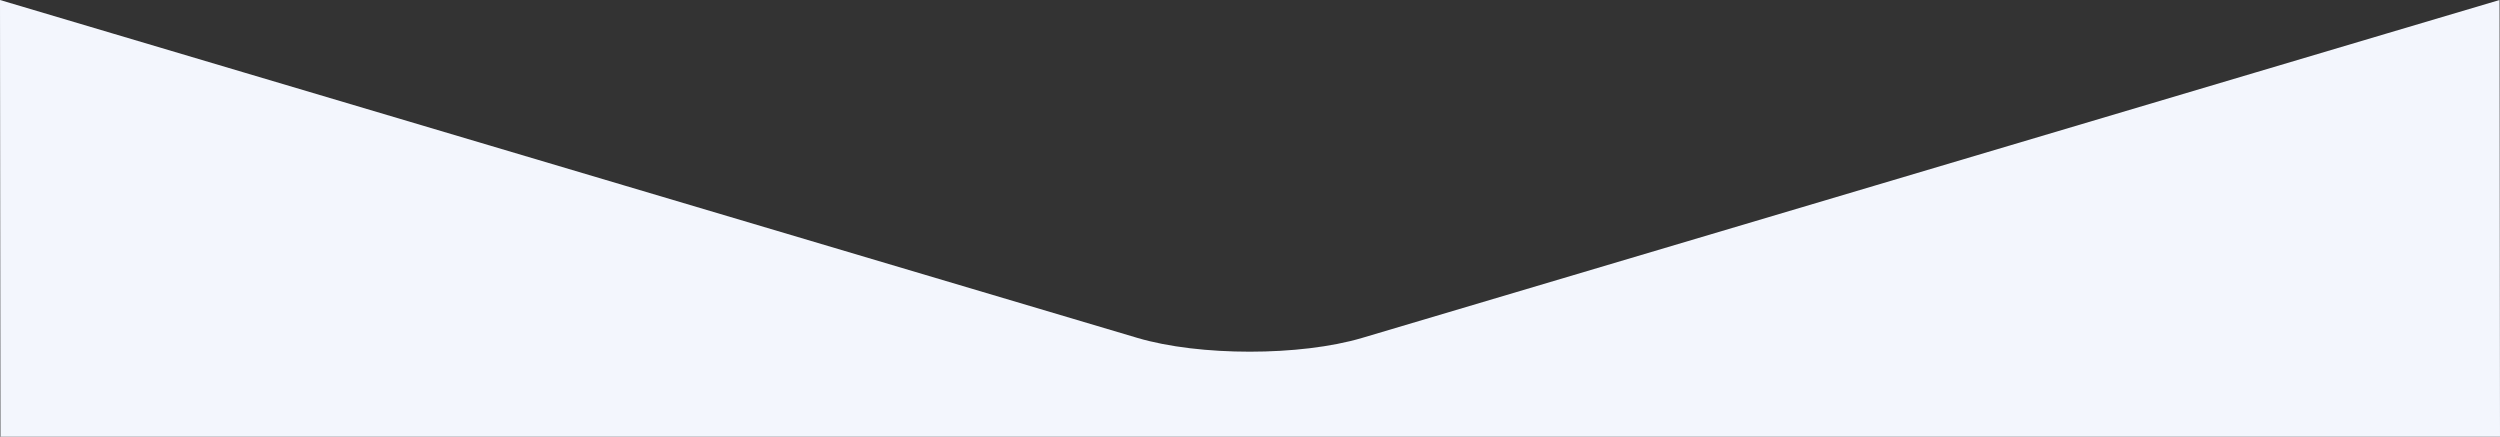 <svg xmlns="http://www.w3.org/2000/svg" viewBox="0 0 1920.34 335.49"><rect x="0" y="0" width="1920.34" height="335.49" fill="#333333" stroke="none"/><defs><style>.cls-1{fill:#f3f6fd;}</style></defs><title>drupal-sec3-mask</title><g id="Layer_2" data-name="Layer 2"><g id="Layer_1-2" data-name="Layer 1"><path class="cls-1" d="M.34,335.49,0,0,86.27,25.63h0L187.82,55.8,873.73,259.57c47.45,14.1,125.09,14.1,172.54,0h0L1440,142.6l393.73-117h0L1920,0q.16,167.75.34,335.49Z"/></g></g></svg>